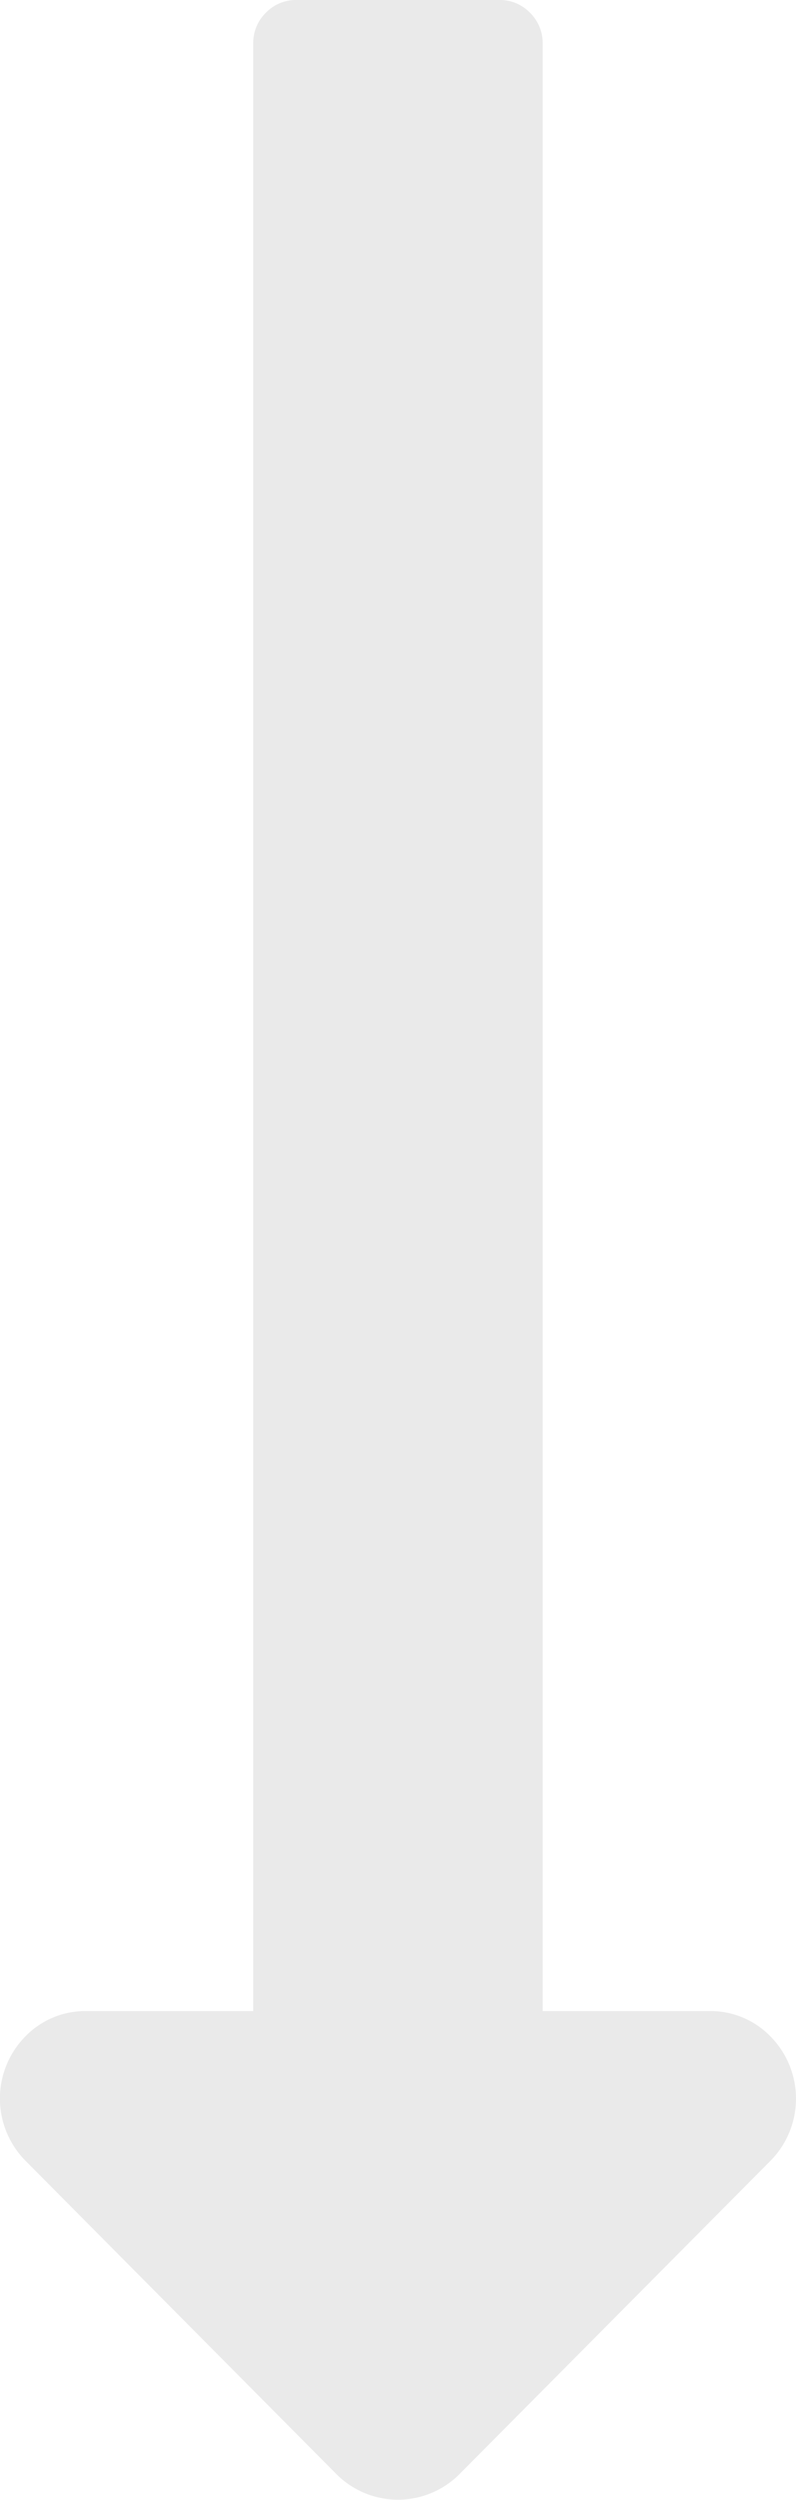 <svg xmlns="http://www.w3.org/2000/svg" width="43" height="135" viewBox="0 0 43 135">
<defs>
    <style>
      .cls-1 {
        fill: #eaeaea;
        fill-rule: evenodd;
      }
    </style>
  </defs>
  <path id="ARW" class="cls-1" d="M29.315,108.6h8.991a4.51,4.51,0,0,1,3.323,1.378,4.78,4.78,0,0,1,0,6.7L24.82,133.607a4.692,4.692,0,0,1-6.645,0L1.366,116.673a4.78,4.78,0,0,1,0-6.7A4.509,4.509,0,0,1,4.688,108.6H13.68V2.359A2.286,2.286,0,0,1,14.364.686,2.252,2.252,0,0,1,16.025,0H26.97a2.251,2.251,0,0,1,1.661.689,2.287,2.287,0,0,1,.684,1.674V108.6Z"/>
</svg>
